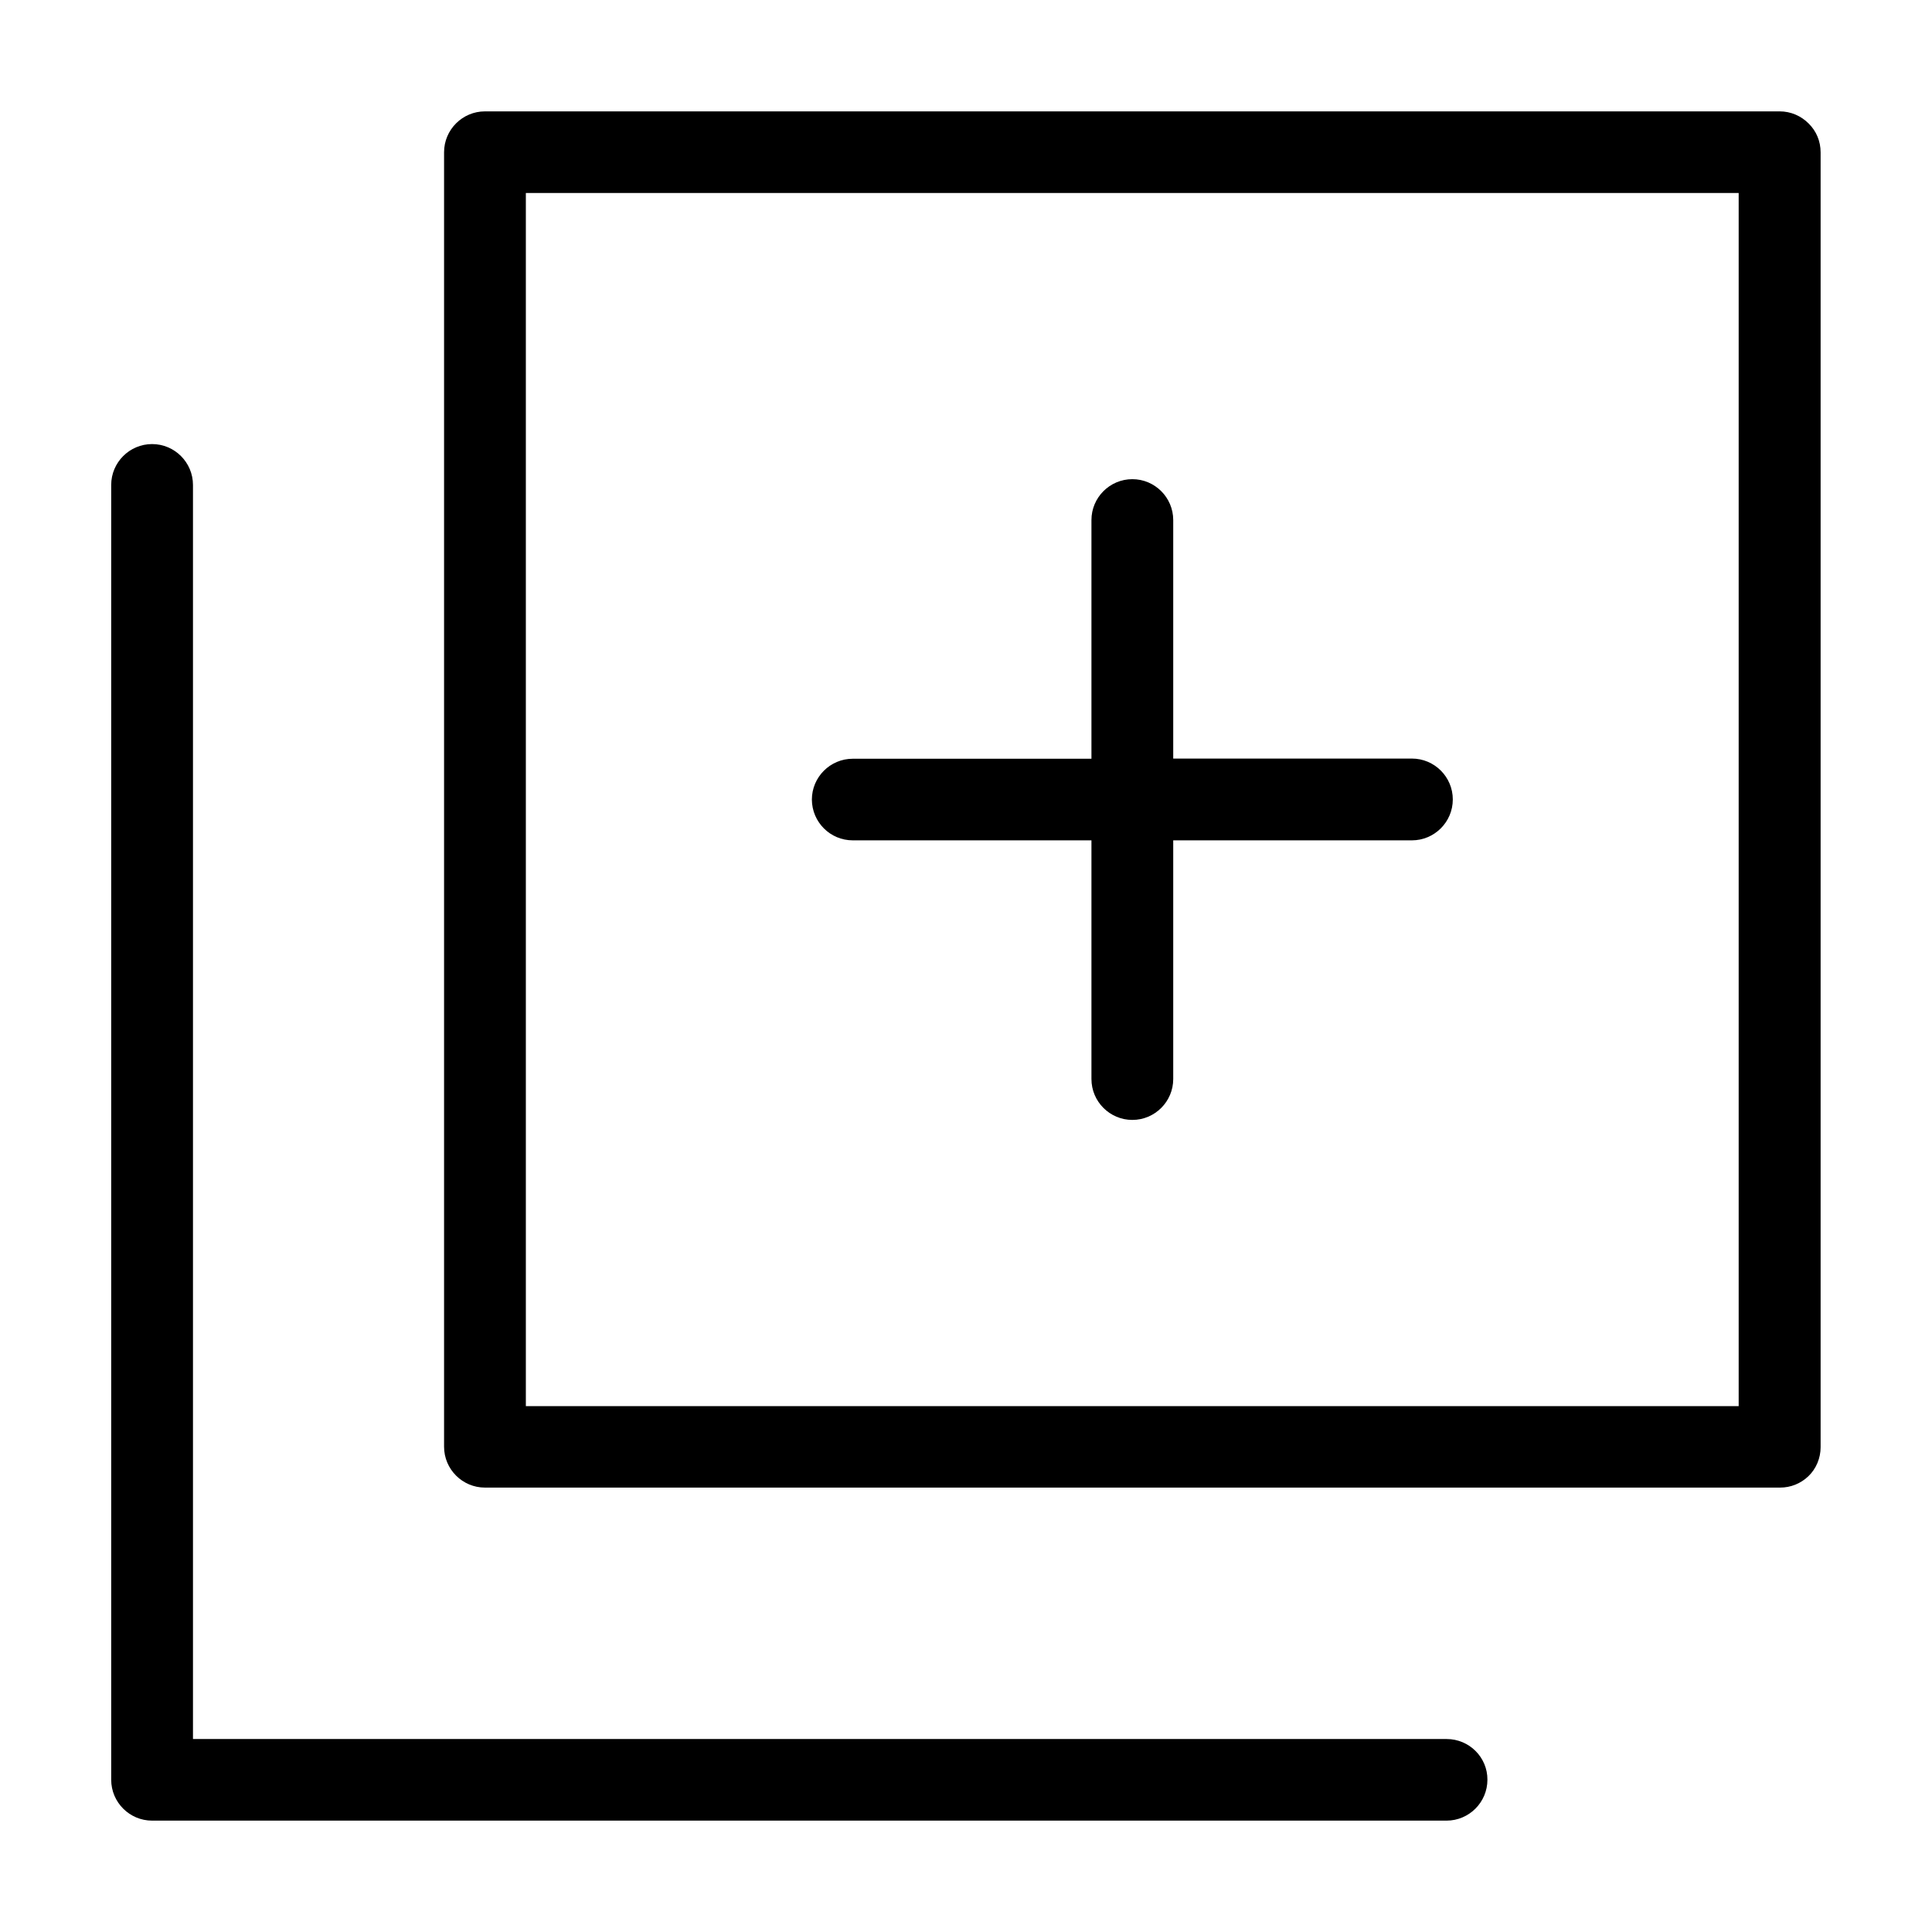 <?xml version="1.0" encoding="UTF-8"?>
<!-- Uploaded to: ICON Repo, www.svgrepo.com, Generator: ICON Repo Mixer Tools -->
<svg fill="#000000" width="800px" height="800px" version="1.1" viewBox="144 144 512 512" xmlns="http://www.w3.org/2000/svg">
 <g>
  <path d="m369.99 366.7h63.254v63.254c0 5.973 4.863 10.836 10.836 10.836 5.973 0 10.836-4.863 10.836-10.836v-63.254h63.254c5.973 0 10.836-4.863 10.836-10.836 0-5.973-4.863-10.836-10.836-10.836h-63.254v-63.207c0-5.973-4.863-10.836-10.836-10.836-5.973 0-10.836 4.863-10.836 10.836v63.254h-63.254c-5.973 0-10.836 4.863-10.836 10.836 0.047 5.973 4.863 10.789 10.836 10.789z"/>
  <path d="m527.39 604.86h-332.25v-332.34c0-5.973-4.863-10.836-10.836-10.836-5.973 0-10.836 4.863-10.836 10.836v343.13c0 5.973 4.863 10.836 10.836 10.836h343.04c5.973 0 10.836-4.863 10.836-10.836 0.047-5.926-4.816-10.789-10.789-10.789z"/>
  <path d="m623.29 176.71c-2.039-2.039-4.769-3.195-7.641-3.195h-343.13c-5.973 0-10.836 4.863-10.836 10.836v343.04c0 5.973 4.863 10.836 10.836 10.836h342.99 0.23c2.824 0 5.465-1.066 7.5-3.012 2.082-1.992 3.242-4.816 3.242-7.688v-343.13c0-2.965-1.113-5.648-3.195-7.688zm-18.523 18.43v321.5h-321.41v-321.5z"/>
 </g>
</svg>